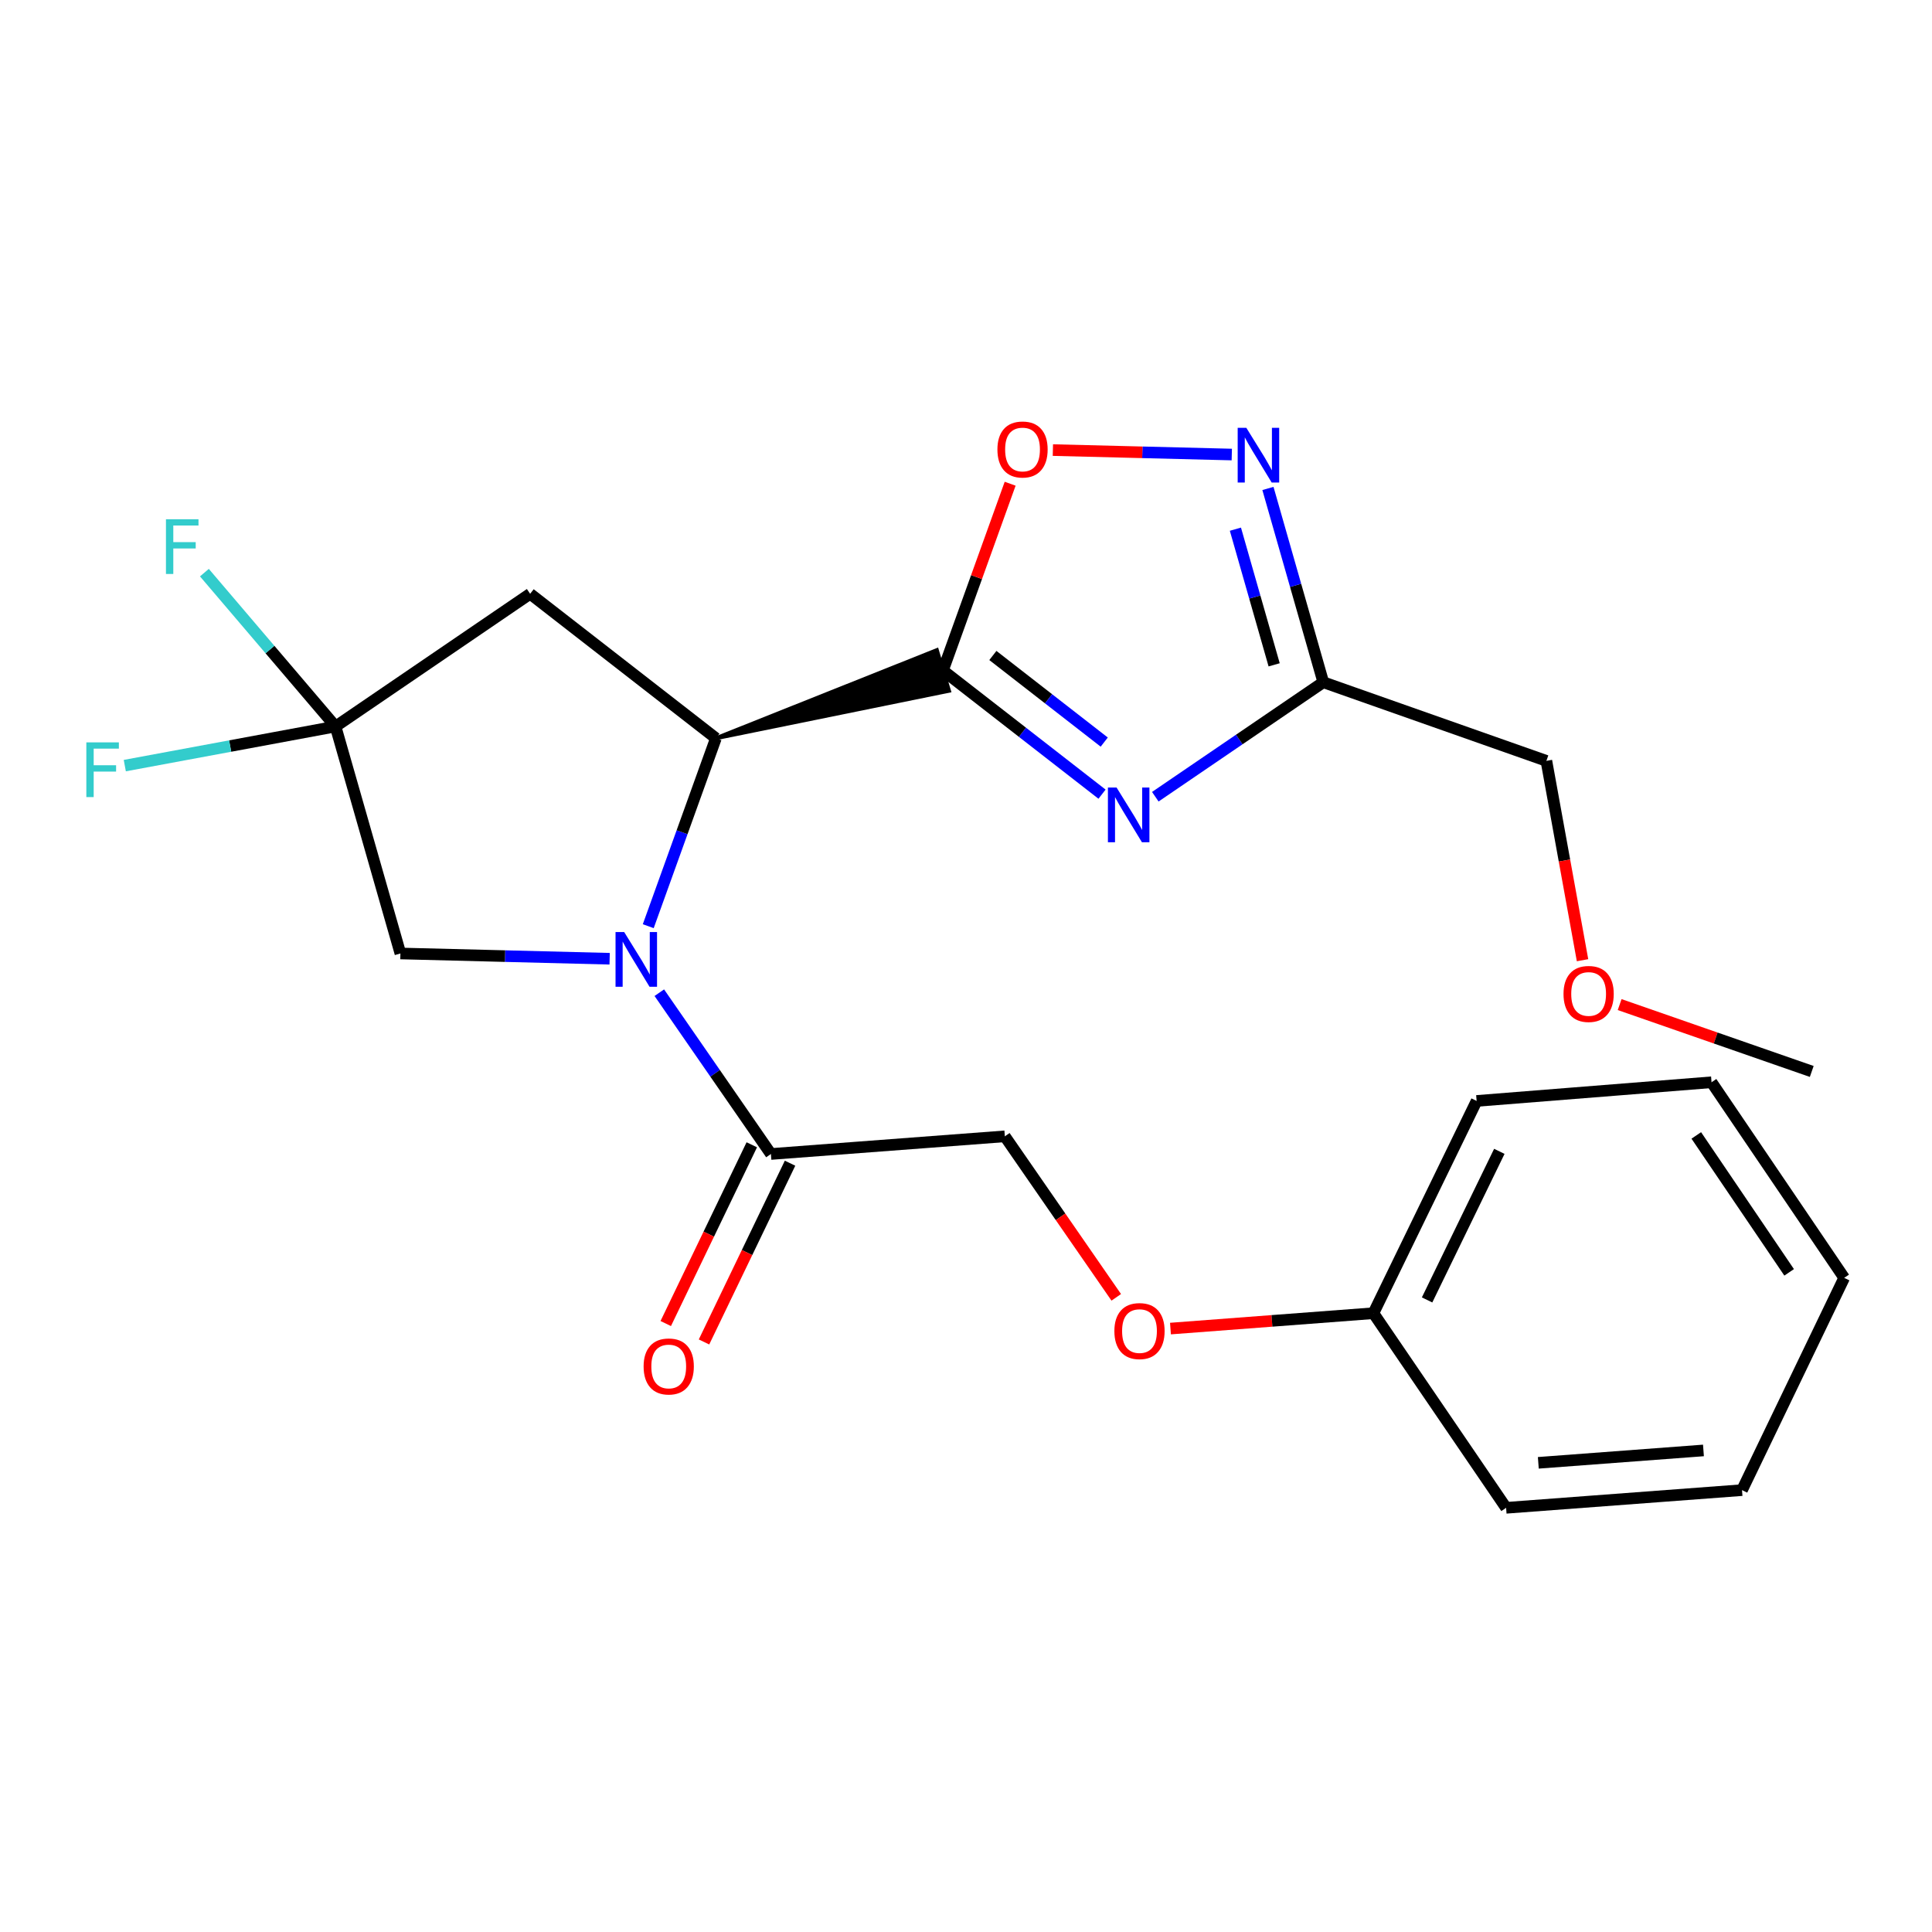 <?xml version='1.0' encoding='iso-8859-1'?>
<svg version='1.1' baseProfile='full'
              xmlns='http://www.w3.org/2000/svg'
                      xmlns:rdkit='http://www.rdkit.org/xml'
                      xmlns:xlink='http://www.w3.org/1999/xlink'
                  xml:space='preserve'
width='1000px' height='1000px' viewBox='0 0 1000 1000'>
<!-- END OF HEADER -->
<rect style='opacity:1.0;fill:#FFFFFF;stroke:none' width='1000' height='1000' x='0' y='0'> </rect>
<path class='bond-1' d='M 488.064,347.018 L 529.237,379.039' style='fill:none;fill-rule:evenodd;stroke:#000000;stroke-width:6px;stroke-linecap:butt;stroke-linejoin:miter;stroke-opacity:1' />
<path class='bond-1' d='M 529.237,379.039 L 570.411,411.061' style='fill:none;fill-rule:evenodd;stroke:#0000FF;stroke-width:6px;stroke-linecap:butt;stroke-linejoin:miter;stroke-opacity:1' />
<path class='bond-1' d='M 513.908,339.275 L 542.73,361.69' style='fill:none;fill-rule:evenodd;stroke:#000000;stroke-width:6px;stroke-linecap:butt;stroke-linejoin:miter;stroke-opacity:1' />
<path class='bond-1' d='M 542.73,361.69 L 571.551,384.105' style='fill:none;fill-rule:evenodd;stroke:#0000FF;stroke-width:6px;stroke-linecap:butt;stroke-linejoin:miter;stroke-opacity:1' />
<path class='bond-2' d='M 370.552,382.122 L 491.209,357.547 L 484.918,336.488 Z' style='fill:#000000;fill-rule:evenodd;fill-opacity:1;stroke:#000000;stroke-width:2px;stroke-linecap:butt;stroke-linejoin:miter;stroke-opacity:1;' />
<path class='bond-5' d='M 488.064,347.018 L 505.458,298.695' style='fill:none;fill-rule:evenodd;stroke:#000000;stroke-width:6px;stroke-linecap:butt;stroke-linejoin:miter;stroke-opacity:1' />
<path class='bond-5' d='M 505.458,298.695 L 522.853,250.372' style='fill:none;fill-rule:evenodd;stroke:#FF0000;stroke-width:6px;stroke-linecap:butt;stroke-linejoin:miter;stroke-opacity:1' />
<path class='bond-0' d='M 335.535,479.392 L 353.043,430.757' style='fill:none;fill-rule:evenodd;stroke:#0000FF;stroke-width:6px;stroke-linecap:butt;stroke-linejoin:miter;stroke-opacity:1' />
<path class='bond-0' d='M 353.043,430.757 L 370.552,382.122' style='fill:none;fill-rule:evenodd;stroke:#000000;stroke-width:6px;stroke-linecap:butt;stroke-linejoin:miter;stroke-opacity:1' />
<path class='bond-8' d='M 341.258,513.816 L 370.142,555.56' style='fill:none;fill-rule:evenodd;stroke:#0000FF;stroke-width:6px;stroke-linecap:butt;stroke-linejoin:miter;stroke-opacity:1' />
<path class='bond-8' d='M 370.142,555.56 L 399.026,597.304' style='fill:none;fill-rule:evenodd;stroke:#000000;stroke-width:6px;stroke-linecap:butt;stroke-linejoin:miter;stroke-opacity:1' />
<path class='bond-9' d='M 315.549,496.246 L 261.4,494.882' style='fill:none;fill-rule:evenodd;stroke:#0000FF;stroke-width:6px;stroke-linecap:butt;stroke-linejoin:miter;stroke-opacity:1' />
<path class='bond-9' d='M 261.4,494.882 L 207.251,493.517' style='fill:none;fill-rule:evenodd;stroke:#000000;stroke-width:6px;stroke-linecap:butt;stroke-linejoin:miter;stroke-opacity:1' />
<path class='bond-3' d='M 597.983,412.384 L 641.456,382.754' style='fill:none;fill-rule:evenodd;stroke:#0000FF;stroke-width:6px;stroke-linecap:butt;stroke-linejoin:miter;stroke-opacity:1' />
<path class='bond-3' d='M 641.456,382.754 L 684.93,353.123' style='fill:none;fill-rule:evenodd;stroke:#000000;stroke-width:6px;stroke-linecap:butt;stroke-linejoin:miter;stroke-opacity:1' />
<path class='bond-7' d='M 370.552,382.122 L 274.396,307.347' style='fill:none;fill-rule:evenodd;stroke:#000000;stroke-width:6px;stroke-linecap:butt;stroke-linejoin:miter;stroke-opacity:1' />
<path class='bond-15' d='M 684.93,353.123 L 800.403,393.82' style='fill:none;fill-rule:evenodd;stroke:#000000;stroke-width:6px;stroke-linecap:butt;stroke-linejoin:miter;stroke-opacity:1' />
<path class='bond-24' d='M 684.93,353.123 L 670.606,302.975' style='fill:none;fill-rule:evenodd;stroke:#000000;stroke-width:6px;stroke-linecap:butt;stroke-linejoin:miter;stroke-opacity:1' />
<path class='bond-24' d='M 670.606,302.975 L 656.281,252.826' style='fill:none;fill-rule:evenodd;stroke:#0000FF;stroke-width:6px;stroke-linecap:butt;stroke-linejoin:miter;stroke-opacity:1' />
<path class='bond-24' d='M 659.499,344.115 L 649.472,309.011' style='fill:none;fill-rule:evenodd;stroke:#000000;stroke-width:6px;stroke-linecap:butt;stroke-linejoin:miter;stroke-opacity:1' />
<path class='bond-24' d='M 649.472,309.011 L 639.445,273.907' style='fill:none;fill-rule:evenodd;stroke:#0000FF;stroke-width:6px;stroke-linecap:butt;stroke-linejoin:miter;stroke-opacity:1' />
<path class='bond-4' d='M 637.57,235.268 L 591.27,234.115' style='fill:none;fill-rule:evenodd;stroke:#0000FF;stroke-width:6px;stroke-linecap:butt;stroke-linejoin:miter;stroke-opacity:1' />
<path class='bond-4' d='M 591.27,234.115 L 544.97,232.962' style='fill:none;fill-rule:evenodd;stroke:#FF0000;stroke-width:6px;stroke-linecap:butt;stroke-linejoin:miter;stroke-opacity:1' />
<path class='bond-6' d='M 173.673,376.029 L 274.396,307.347' style='fill:none;fill-rule:evenodd;stroke:#000000;stroke-width:6px;stroke-linecap:butt;stroke-linejoin:miter;stroke-opacity:1' />
<path class='bond-12' d='M 173.673,376.029 L 119.134,386.154' style='fill:none;fill-rule:evenodd;stroke:#000000;stroke-width:6px;stroke-linecap:butt;stroke-linejoin:miter;stroke-opacity:1' />
<path class='bond-12' d='M 119.134,386.154 L 64.594,396.279' style='fill:none;fill-rule:evenodd;stroke:#33CCCC;stroke-width:6px;stroke-linecap:butt;stroke-linejoin:miter;stroke-opacity:1' />
<path class='bond-13' d='M 173.673,376.029 L 139.735,336.211' style='fill:none;fill-rule:evenodd;stroke:#000000;stroke-width:6px;stroke-linecap:butt;stroke-linejoin:miter;stroke-opacity:1' />
<path class='bond-13' d='M 139.735,336.211 L 105.797,296.393' style='fill:none;fill-rule:evenodd;stroke:#33CCCC;stroke-width:6px;stroke-linecap:butt;stroke-linejoin:miter;stroke-opacity:1' />
<path class='bond-25' d='M 173.673,376.029 L 207.251,493.517' style='fill:none;fill-rule:evenodd;stroke:#000000;stroke-width:6px;stroke-linecap:butt;stroke-linejoin:miter;stroke-opacity:1' />
<path class='bond-10' d='M 399.026,597.304 L 520.103,588.159' style='fill:none;fill-rule:evenodd;stroke:#000000;stroke-width:6px;stroke-linecap:butt;stroke-linejoin:miter;stroke-opacity:1' />
<path class='bond-11' d='M 389.124,592.538 L 366.857,638.8' style='fill:none;fill-rule:evenodd;stroke:#000000;stroke-width:6px;stroke-linecap:butt;stroke-linejoin:miter;stroke-opacity:1' />
<path class='bond-11' d='M 366.857,638.8 L 344.589,685.062' style='fill:none;fill-rule:evenodd;stroke:#FF0000;stroke-width:6px;stroke-linecap:butt;stroke-linejoin:miter;stroke-opacity:1' />
<path class='bond-11' d='M 408.928,602.07 L 386.661,648.332' style='fill:none;fill-rule:evenodd;stroke:#000000;stroke-width:6px;stroke-linecap:butt;stroke-linejoin:miter;stroke-opacity:1' />
<path class='bond-11' d='M 386.661,648.332 L 364.393,694.594' style='fill:none;fill-rule:evenodd;stroke:#FF0000;stroke-width:6px;stroke-linecap:butt;stroke-linejoin:miter;stroke-opacity:1' />
<path class='bond-14' d='M 520.103,588.159 L 548.938,629.829' style='fill:none;fill-rule:evenodd;stroke:#000000;stroke-width:6px;stroke-linecap:butt;stroke-linejoin:miter;stroke-opacity:1' />
<path class='bond-14' d='M 548.938,629.829 L 577.772,671.499' style='fill:none;fill-rule:evenodd;stroke:#FF0000;stroke-width:6px;stroke-linecap:butt;stroke-linejoin:miter;stroke-opacity:1' />
<path class='bond-16' d='M 605.835,687.667 L 658.356,683.689' style='fill:none;fill-rule:evenodd;stroke:#FF0000;stroke-width:6px;stroke-linecap:butt;stroke-linejoin:miter;stroke-opacity:1' />
<path class='bond-16' d='M 658.356,683.689 L 710.877,679.712' style='fill:none;fill-rule:evenodd;stroke:#000000;stroke-width:6px;stroke-linecap:butt;stroke-linejoin:miter;stroke-opacity:1' />
<path class='bond-17' d='M 800.403,393.82 L 809.761,445.41' style='fill:none;fill-rule:evenodd;stroke:#000000;stroke-width:6px;stroke-linecap:butt;stroke-linejoin:miter;stroke-opacity:1' />
<path class='bond-17' d='M 809.761,445.41 L 819.118,497.001' style='fill:none;fill-rule:evenodd;stroke:#FF0000;stroke-width:6px;stroke-linecap:butt;stroke-linejoin:miter;stroke-opacity:1' />
<path class='bond-18' d='M 710.877,679.712 L 764.297,569.843' style='fill:none;fill-rule:evenodd;stroke:#000000;stroke-width:6px;stroke-linecap:butt;stroke-linejoin:miter;stroke-opacity:1' />
<path class='bond-18' d='M 738.656,672.842 L 776.05,595.934' style='fill:none;fill-rule:evenodd;stroke:#000000;stroke-width:6px;stroke-linecap:butt;stroke-linejoin:miter;stroke-opacity:1' />
<path class='bond-19' d='M 710.877,679.712 L 779.56,780.446' style='fill:none;fill-rule:evenodd;stroke:#000000;stroke-width:6px;stroke-linecap:butt;stroke-linejoin:miter;stroke-opacity:1' />
<path class='bond-20' d='M 838.328,519.973 L 888.042,537.277' style='fill:none;fill-rule:evenodd;stroke:#FF0000;stroke-width:6px;stroke-linecap:butt;stroke-linejoin:miter;stroke-opacity:1' />
<path class='bond-20' d='M 888.042,537.277 L 937.756,554.581' style='fill:none;fill-rule:evenodd;stroke:#000000;stroke-width:6px;stroke-linecap:butt;stroke-linejoin:miter;stroke-opacity:1' />
<path class='bond-22' d='M 764.297,569.843 L 885.887,560.173' style='fill:none;fill-rule:evenodd;stroke:#000000;stroke-width:6px;stroke-linecap:butt;stroke-linejoin:miter;stroke-opacity:1' />
<path class='bond-21' d='M 779.56,780.446 L 901.663,771.289' style='fill:none;fill-rule:evenodd;stroke:#000000;stroke-width:6px;stroke-linecap:butt;stroke-linejoin:miter;stroke-opacity:1' />
<path class='bond-21' d='M 796.231,757.156 L 881.703,750.745' style='fill:none;fill-rule:evenodd;stroke:#000000;stroke-width:6px;stroke-linecap:butt;stroke-linejoin:miter;stroke-opacity:1' />
<path class='bond-23' d='M 901.663,771.289 L 954.545,661.421' style='fill:none;fill-rule:evenodd;stroke:#000000;stroke-width:6px;stroke-linecap:butt;stroke-linejoin:miter;stroke-opacity:1' />
<path class='bond-26' d='M 885.887,560.173 L 954.545,661.421' style='fill:none;fill-rule:evenodd;stroke:#000000;stroke-width:6px;stroke-linecap:butt;stroke-linejoin:miter;stroke-opacity:1' />
<path class='bond-26' d='M 877.995,587.695 L 926.056,658.569' style='fill:none;fill-rule:evenodd;stroke:#000000;stroke-width:6px;stroke-linecap:butt;stroke-linejoin:miter;stroke-opacity:1' />
<path  class='atom-1' d='M 323.082 482.434
L 332.362 497.434
Q 333.282 498.914, 334.762 501.594
Q 336.242 504.274, 336.322 504.434
L 336.322 482.434
L 340.082 482.434
L 340.082 510.754
L 336.202 510.754
L 326.242 494.354
Q 325.082 492.434, 323.842 490.234
Q 322.642 488.034, 322.282 487.354
L 322.282 510.754
L 318.602 510.754
L 318.602 482.434
L 323.082 482.434
' fill='#0000FF'/>
<path  class='atom-2' d='M 577.935 407.621
L 587.215 422.621
Q 588.135 424.101, 589.615 426.781
Q 591.095 429.461, 591.175 429.621
L 591.175 407.621
L 594.935 407.621
L 594.935 435.941
L 591.055 435.941
L 581.095 419.541
Q 579.935 417.621, 578.695 415.421
Q 577.495 413.221, 577.135 412.541
L 577.135 435.941
L 573.455 435.941
L 573.455 407.621
L 577.935 407.621
' fill='#0000FF'/>
<path  class='atom-5' d='M 645.104 221.451
L 654.384 236.451
Q 655.304 237.931, 656.784 240.611
Q 658.264 243.291, 658.344 243.451
L 658.344 221.451
L 662.104 221.451
L 662.104 249.771
L 658.224 249.771
L 648.264 233.371
Q 647.104 231.451, 645.864 229.251
Q 644.664 227.051, 644.304 226.371
L 644.304 249.771
L 640.624 249.771
L 640.624 221.451
L 645.104 221.451
' fill='#0000FF'/>
<path  class='atom-6' d='M 516.261 232.651
Q 516.261 225.851, 519.621 222.051
Q 522.981 218.251, 529.261 218.251
Q 535.541 218.251, 538.901 222.051
Q 542.261 225.851, 542.261 232.651
Q 542.261 239.531, 538.861 243.451
Q 535.461 247.331, 529.261 247.331
Q 523.021 247.331, 519.621 243.451
Q 516.261 239.571, 516.261 232.651
M 529.261 244.131
Q 533.581 244.131, 535.901 241.251
Q 538.261 238.331, 538.261 232.651
Q 538.261 227.091, 535.901 224.291
Q 533.581 221.451, 529.261 221.451
Q 524.941 221.451, 522.581 224.251
Q 520.261 227.051, 520.261 232.651
Q 520.261 238.371, 522.581 241.251
Q 524.941 244.131, 529.261 244.131
' fill='#FF0000'/>
<path  class='atom-12' d='M 333.131 707.277
Q 333.131 700.477, 336.491 696.677
Q 339.851 692.877, 346.131 692.877
Q 352.411 692.877, 355.771 696.677
Q 359.131 700.477, 359.131 707.277
Q 359.131 714.157, 355.731 718.077
Q 352.331 721.957, 346.131 721.957
Q 339.891 721.957, 336.491 718.077
Q 333.131 714.197, 333.131 707.277
M 346.131 718.757
Q 350.451 718.757, 352.771 715.877
Q 355.131 712.957, 355.131 707.277
Q 355.131 701.717, 352.771 698.917
Q 350.451 696.077, 346.131 696.077
Q 341.811 696.077, 339.451 698.877
Q 337.131 701.677, 337.131 707.277
Q 337.131 712.997, 339.451 715.877
Q 341.811 718.757, 346.131 718.757
' fill='#FF0000'/>
<path  class='atom-13' d='M 44.689 384.251
L 61.529 384.251
L 61.529 387.491
L 48.489 387.491
L 48.489 396.091
L 60.089 396.091
L 60.089 399.371
L 48.489 399.371
L 48.489 412.571
L 44.689 412.571
L 44.689 384.251
' fill='#33CCCC'/>
<path  class='atom-14' d='M 85.898 268.766
L 102.738 268.766
L 102.738 272.006
L 89.698 272.006
L 89.698 280.606
L 101.298 280.606
L 101.298 283.886
L 89.698 283.886
L 89.698 297.086
L 85.898 297.086
L 85.898 268.766
' fill='#33CCCC'/>
<path  class='atom-15' d='M 576.8 688.962
Q 576.8 682.162, 580.16 678.362
Q 583.52 674.562, 589.8 674.562
Q 596.08 674.562, 599.44 678.362
Q 602.8 682.162, 602.8 688.962
Q 602.8 695.842, 599.4 699.762
Q 596 703.642, 589.8 703.642
Q 583.56 703.642, 580.16 699.762
Q 576.8 695.882, 576.8 688.962
M 589.8 700.442
Q 594.12 700.442, 596.44 697.562
Q 598.8 694.642, 598.8 688.962
Q 598.8 683.402, 596.44 680.602
Q 594.12 677.762, 589.8 677.762
Q 585.48 677.762, 583.12 680.562
Q 580.8 683.362, 580.8 688.962
Q 580.8 694.682, 583.12 697.562
Q 585.48 700.442, 589.8 700.442
' fill='#FF0000'/>
<path  class='atom-18' d='M 809.271 514.464
Q 809.271 507.664, 812.631 503.864
Q 815.991 500.064, 822.271 500.064
Q 828.551 500.064, 831.911 503.864
Q 835.271 507.664, 835.271 514.464
Q 835.271 521.344, 831.871 525.264
Q 828.471 529.144, 822.271 529.144
Q 816.031 529.144, 812.631 525.264
Q 809.271 521.384, 809.271 514.464
M 822.271 525.944
Q 826.591 525.944, 828.911 523.064
Q 831.271 520.144, 831.271 514.464
Q 831.271 508.904, 828.911 506.104
Q 826.591 503.264, 822.271 503.264
Q 817.951 503.264, 815.591 506.064
Q 813.271 508.864, 813.271 514.464
Q 813.271 520.184, 815.591 523.064
Q 817.951 525.944, 822.271 525.944
' fill='#FF0000'/>
</svg>
